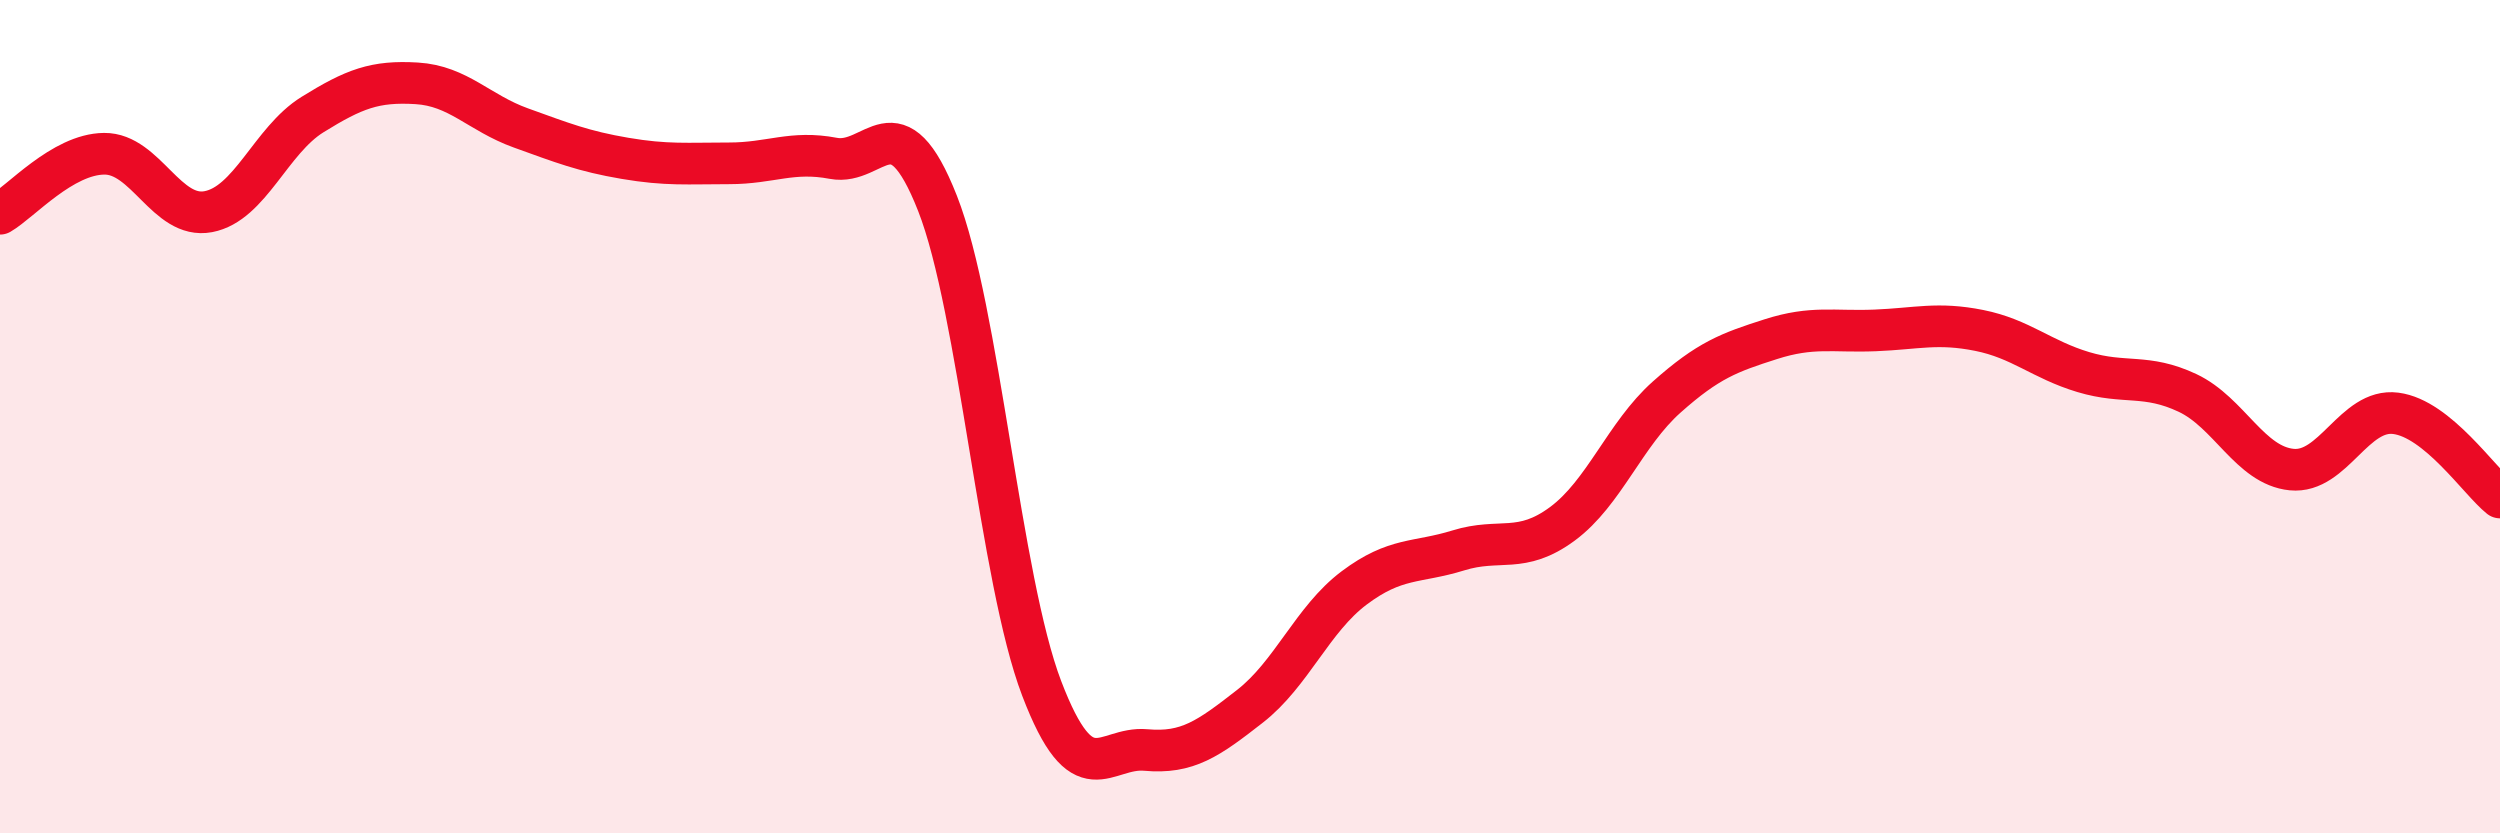 
    <svg width="60" height="20" viewBox="0 0 60 20" xmlns="http://www.w3.org/2000/svg">
      <path
        d="M 0,5.13 C 0.5,4.84 1.5,3.7 2.5,3.69 C 3.5,3.68 4,5.27 5,5.08 C 6,4.89 6.5,3.37 7.5,2.75 C 8.5,2.13 9,1.94 10,2 C 11,2.06 11.5,2.71 12.5,3.07 C 13.5,3.43 14,3.63 15,3.8 C 16,3.97 16.5,3.92 17.5,3.92 C 18.5,3.92 19,3.61 20,3.8 C 21,3.99 21.5,2.34 22.5,4.88 C 23.5,7.42 24,13.9 25,16.52 C 26,19.14 26.5,17.91 27.5,18 C 28.5,18.09 29,17.73 30,16.95 C 31,16.17 31.5,14.86 32.5,14.11 C 33.5,13.36 34,13.52 35,13.21 C 36,12.9 36.5,13.31 37.5,12.57 C 38.5,11.83 39,10.42 40,9.53 C 41,8.64 41.5,8.46 42.5,8.14 C 43.5,7.82 44,7.97 45,7.93 C 46,7.89 46.5,7.73 47.5,7.93 C 48.5,8.13 49,8.63 50,8.93 C 51,9.23 51.5,8.96 52.5,9.43 C 53.5,9.9 54,11.17 55,11.27 C 56,11.37 56.5,9.79 57.5,9.92 C 58.5,10.05 59.5,11.54 60,11.94L60 20L0 20Z"
        fill="#EB0A25"
        opacity="0.1"
        stroke-linecap="round"
        stroke-linejoin="round"
      />
      <path
        d="M 0,5.13 C 0.5,4.84 1.5,3.7 2.5,3.69 C 3.5,3.68 4,5.27 5,5.08 C 6,4.89 6.5,3.37 7.5,2.75 C 8.5,2.13 9,1.94 10,2 C 11,2.06 11.5,2.71 12.5,3.07 C 13.5,3.43 14,3.63 15,3.8 C 16,3.97 16.5,3.92 17.5,3.92 C 18.5,3.92 19,3.61 20,3.8 C 21,3.99 21.5,2.34 22.5,4.88 C 23.5,7.42 24,13.9 25,16.52 C 26,19.14 26.5,17.91 27.5,18 C 28.5,18.09 29,17.73 30,16.95 C 31,16.17 31.5,14.86 32.5,14.11 C 33.5,13.36 34,13.52 35,13.21 C 36,12.9 36.5,13.31 37.5,12.57 C 38.5,11.83 39,10.42 40,9.53 C 41,8.64 41.5,8.46 42.5,8.14 C 43.5,7.82 44,7.97 45,7.93 C 46,7.89 46.5,7.73 47.5,7.93 C 48.5,8.13 49,8.63 50,8.93 C 51,9.23 51.5,8.96 52.5,9.43 C 53.5,9.9 54,11.17 55,11.27 C 56,11.37 56.5,9.79 57.5,9.92 C 58.5,10.05 59.5,11.54 60,11.94"
        stroke="#EB0A25"
        stroke-width="1"
        fill="none"
        stroke-linecap="round"
        stroke-linejoin="round"
      />
    </svg>
  